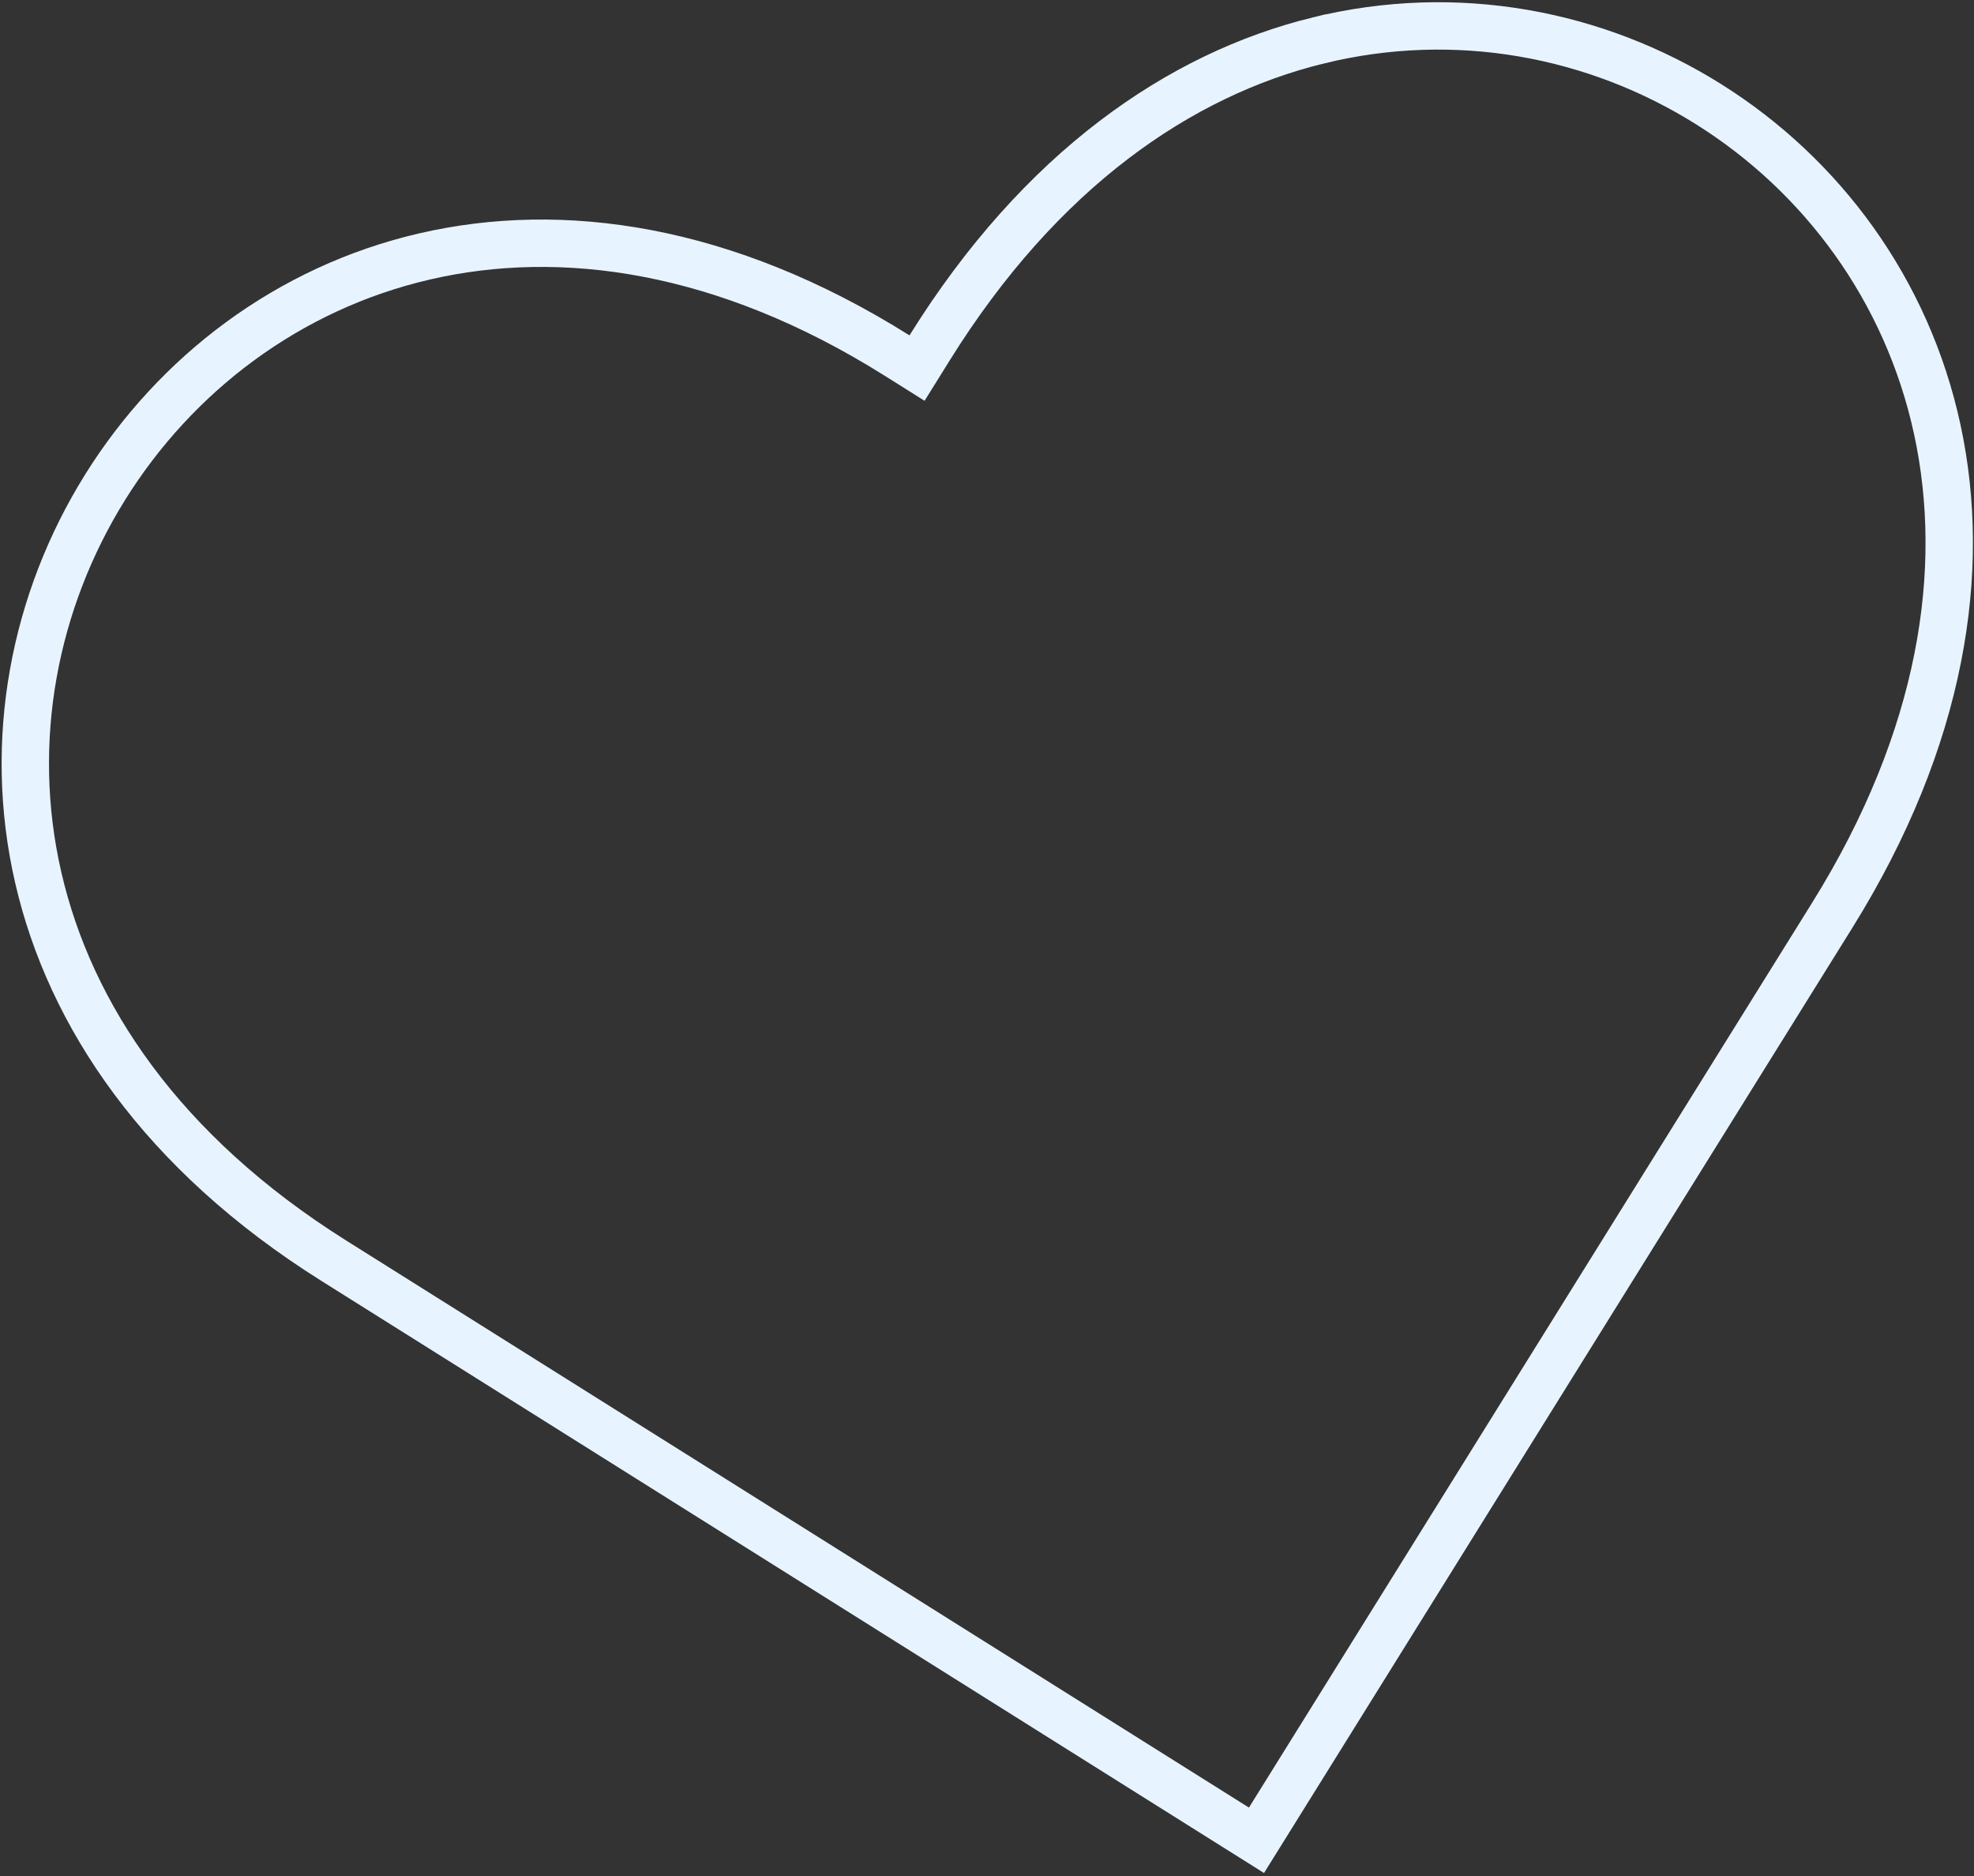 <svg xmlns="http://www.w3.org/2000/svg" fill="none" viewBox="0 0 625 594">
  <rect x="0" y="0" width="625" height="594" fill="#333333" stroke="none"/>
  <path stroke="#E7F4FF" stroke-width="15" d="M417.271 12.835c43.883-10.784 88.11-2.199 123.798 20.22 35.688 22.42 62.752 58.623 72.323 103.012 9.555 44.312 1.796 97.377-33.252 153.698L397.822 582.694l-292.17-183.532c-54.5-34.235-83.498-77.73-93.525-121.22-10.05-43.586-1.192-87.771 21.115-123.61 22.308-35.838 57.963-63.17 101.343-73.172 43.283-9.98 94.888-2.847 149.387 31.382l6.377 4.005 3.979-6.393c35.057-56.324 79.136-86.554 122.943-97.32Z"/>
</svg>
